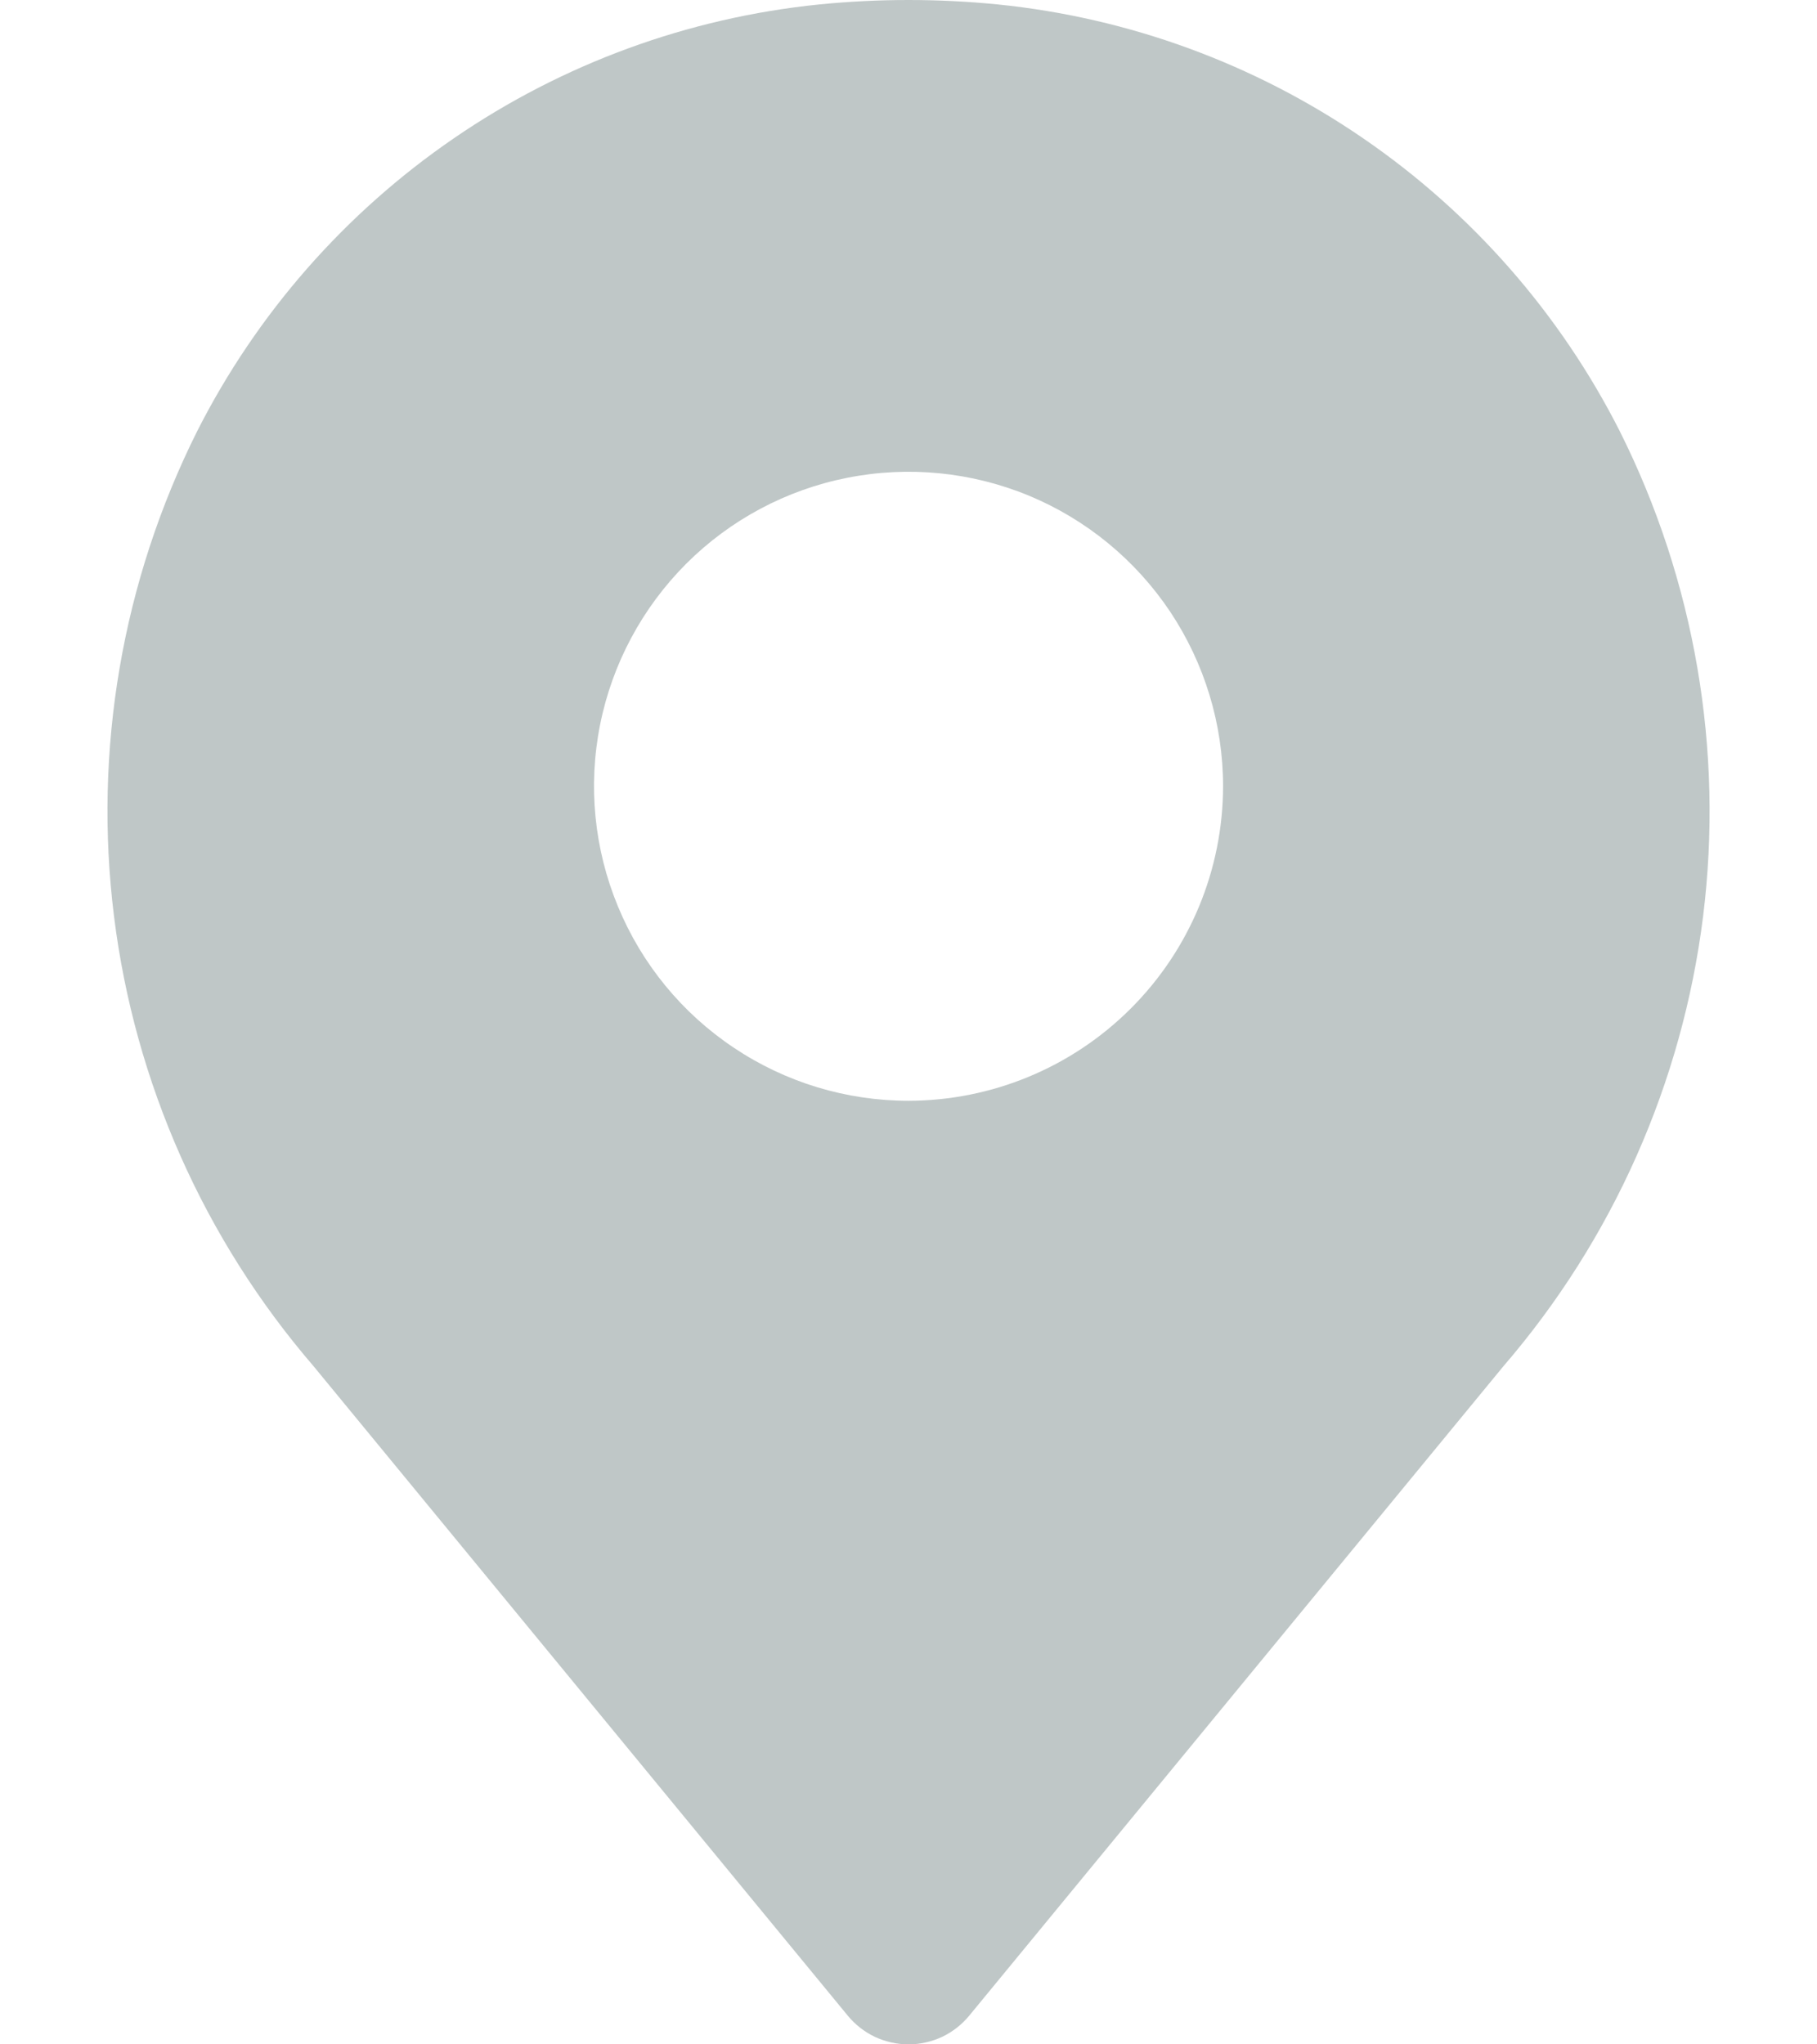 <svg width="16" height="18" viewBox="0 0 16 18" fill="none" xmlns="http://www.w3.org/2000/svg">
<path d="M14.263 3.796C13.738 2.761 12.961 1.874 12.004 1.218C11.047 0.561 9.94 0.156 8.786 0.039C8.263 -0.013 7.737 -0.013 7.215 0.039C6.06 0.156 4.953 0.561 3.996 1.218C3.039 1.874 2.262 2.76 1.737 3.795C1.076 5.116 0.821 6.602 1.004 8.068C1.186 9.533 1.798 10.911 2.762 12.03L7.465 17.747C7.53 17.826 7.612 17.89 7.704 17.934C7.797 17.977 7.898 18 8 18C8.102 18 8.203 17.977 8.296 17.934C8.388 17.89 8.47 17.826 8.535 17.747L13.238 12.03C14.202 10.912 14.814 9.533 14.997 8.068C15.179 6.603 14.924 5.116 14.263 3.796ZM8 9.692C7.452 9.692 6.917 9.53 6.462 9.225C6.006 8.921 5.651 8.488 5.442 7.982C5.232 7.476 5.177 6.92 5.284 6.382C5.391 5.845 5.655 5.352 6.042 4.964C6.429 4.577 6.923 4.313 7.46 4.207C7.997 4.1 8.554 4.155 9.06 4.364C9.566 4.574 9.998 4.929 10.303 5.384C10.607 5.84 10.77 6.375 10.77 6.923C10.769 7.657 10.477 8.361 9.957 8.88C9.438 9.399 8.734 9.691 8 9.692Z" fill="#BFC7C7"/>
</svg>
